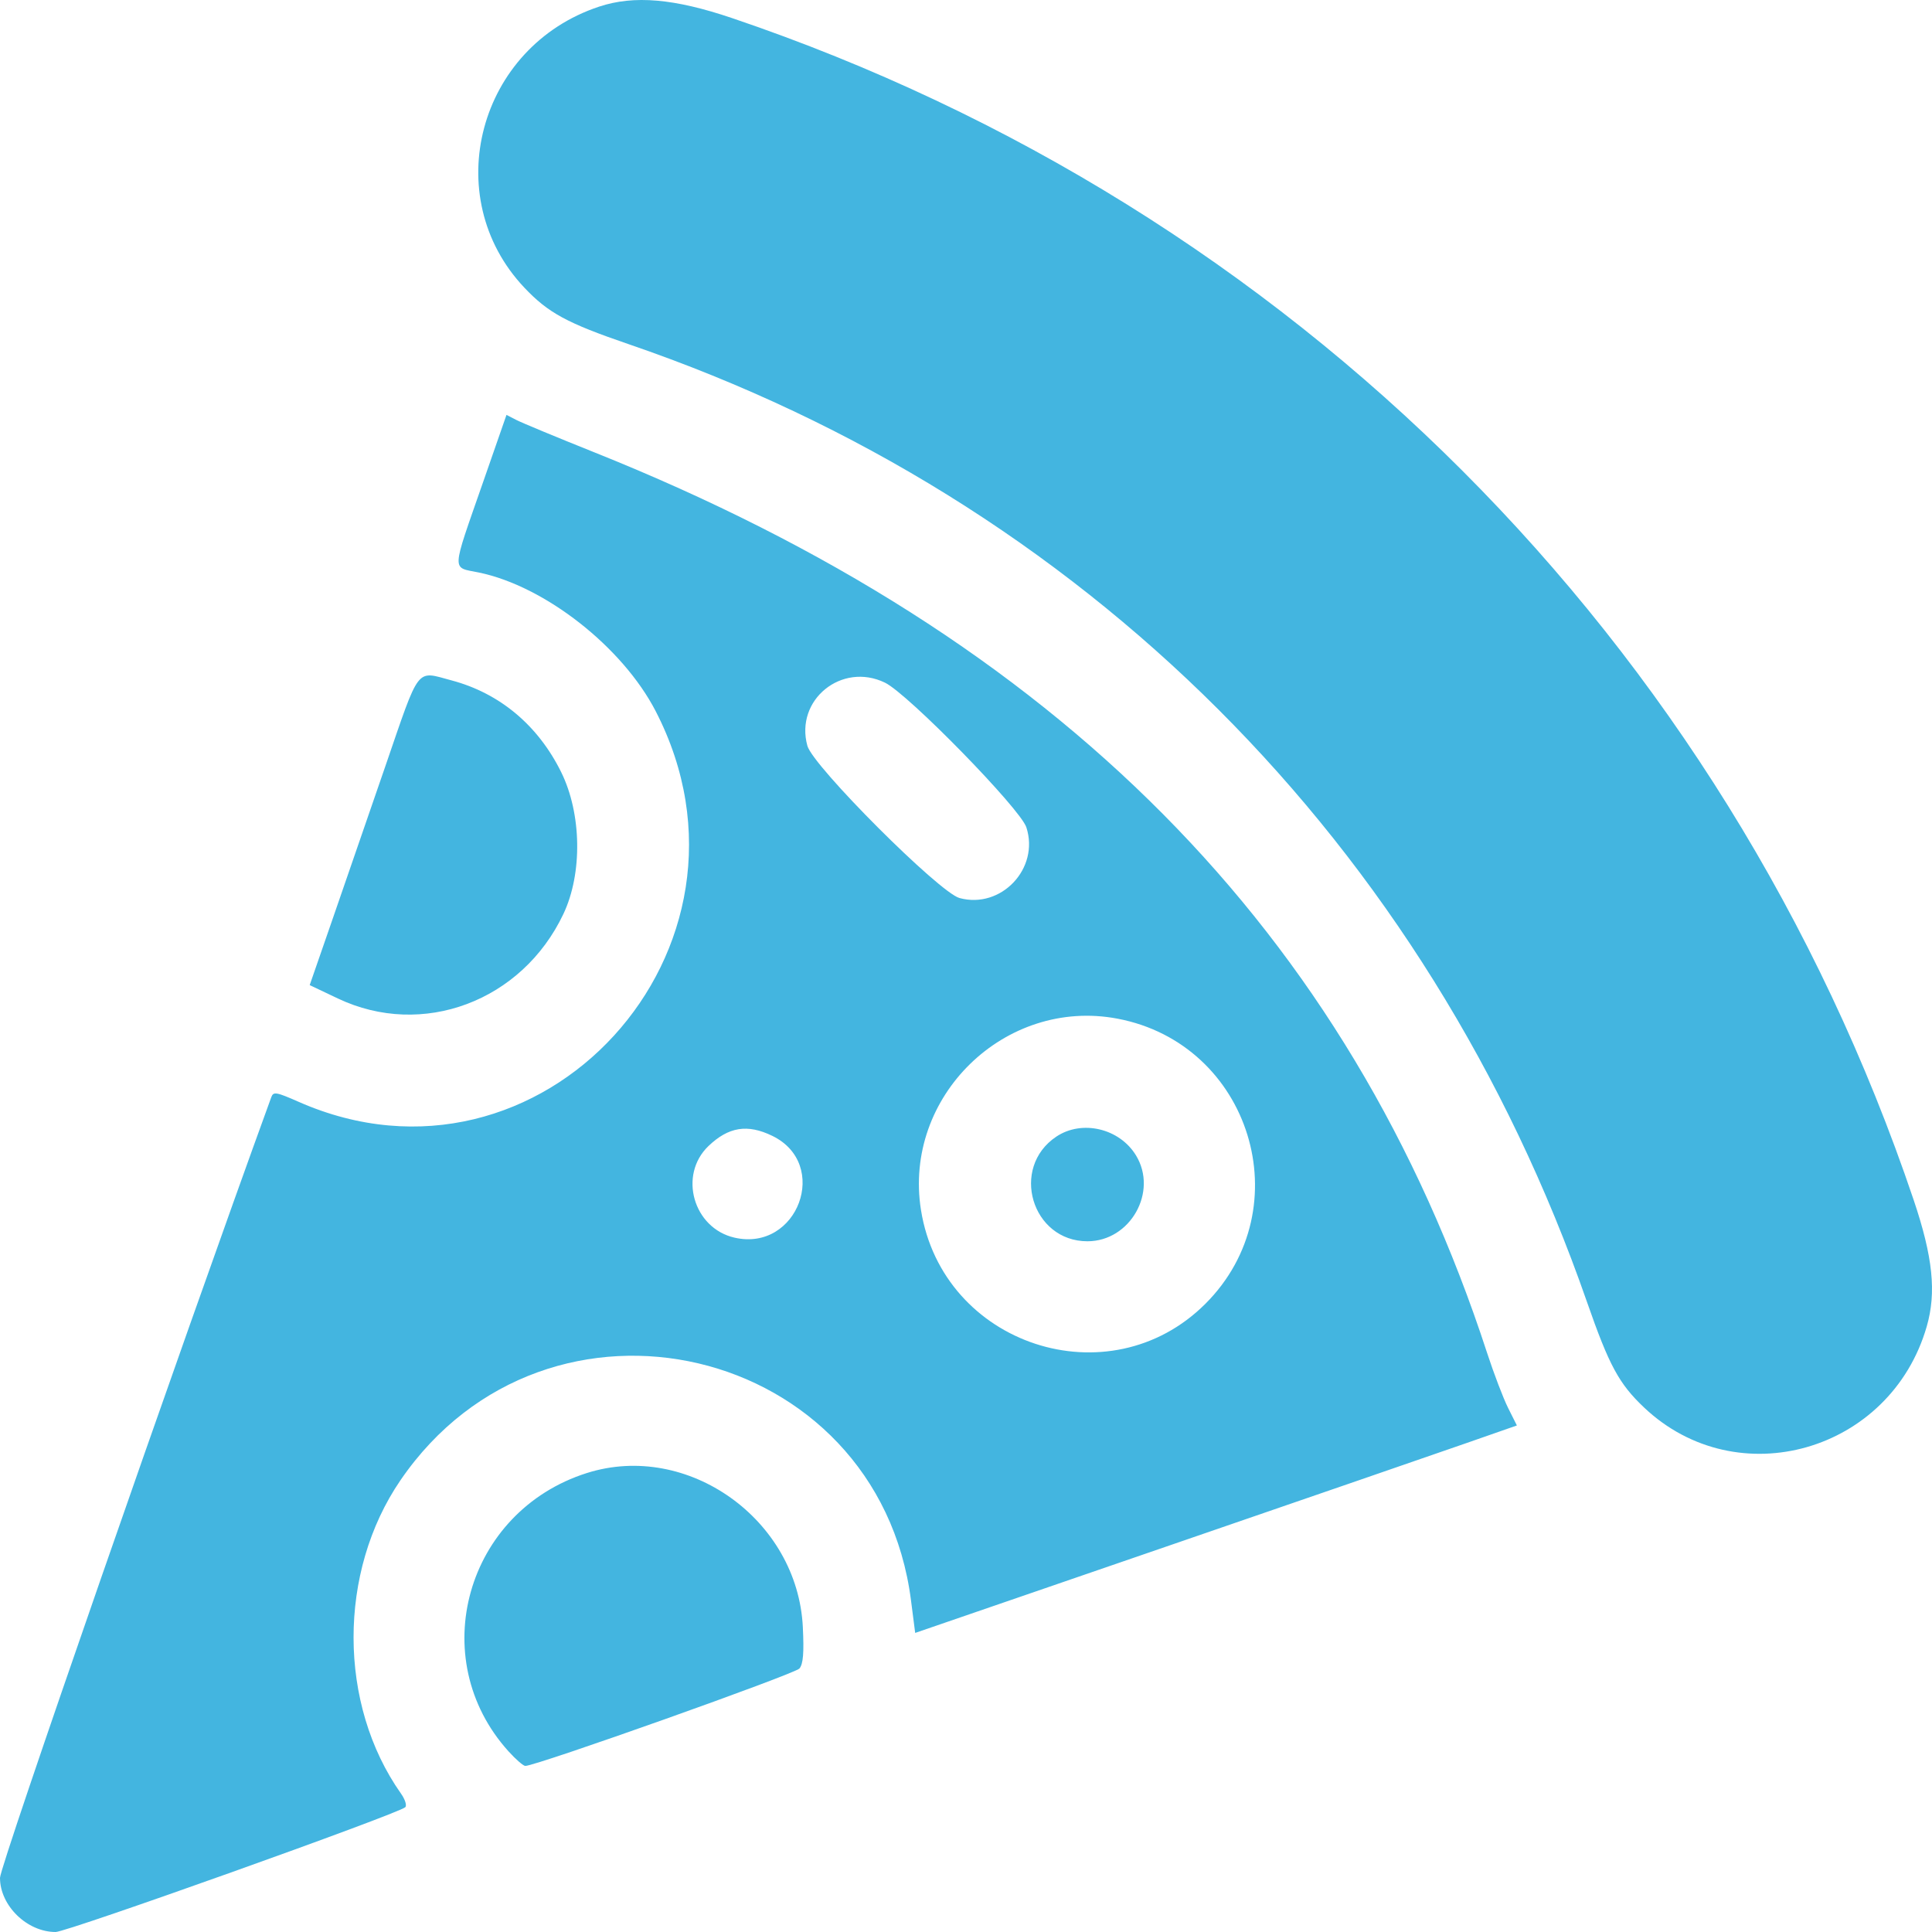 <svg xmlns:xlink="http://www.w3.org/1999/xlink" xmlns="http://www.w3.org/2000/svg" width="172" height="172" viewBox="0 0 172 172" fill="none">
<path fill-rule="evenodd" clip-rule="evenodd" d="M53.353 0.585C42.577 4.14 39.015 17.501 46.682 25.609C48.81 27.859 50.469 28.759 55.941 30.633C96.441 44.498 127.063 75.09 141.275 115.884C143.26 121.58 144.132 123.192 146.373 125.312C154.673 133.163 168.311 129.251 171.53 118.097C172.406 115.06 172.079 111.899 170.362 106.811C153.563 57.04 115.019 18.489 65.181 1.613C60.034 -0.13 56.461 -0.44 53.353 0.585ZM43.018 42.892C40.15 51.131 40.182 50.463 42.629 50.969C48.511 52.184 55.426 57.607 58.374 63.315C69.291 84.462 48.151 107.597 26.592 98.094C24.589 97.212 24.338 97.169 24.153 97.676C15.979 120.14 0 166.121 0 167.177C0 169.655 2.407 172 4.952 172C5.969 172 35.42 161.491 36.076 160.894C36.238 160.746 36.069 160.203 35.698 159.677C30.087 151.73 30.067 139.943 35.652 131.782C48.732 112.667 78.162 119.59 81.103 142.474L81.476 145.374L103.819 137.69C116.108 133.464 128.16 129.309 130.602 128.456L135.043 126.905L134.261 125.343C133.831 124.483 132.986 122.268 132.383 120.42C120.155 82.952 94.234 56.808 52.917 40.272C49.591 38.94 46.47 37.645 45.98 37.394L45.091 36.937L43.018 42.892ZM34.293 68.252C32.751 72.734 30.607 78.943 29.53 82.051L27.571 87.701L30.08 88.892C37.609 92.468 46.474 89.147 50.157 81.37C51.869 77.755 51.785 72.433 49.957 68.734C47.898 64.568 44.486 61.714 40.2 60.573C36.995 59.719 37.419 59.167 34.293 68.252ZM78.787 60.776C80.834 61.767 90.831 71.994 91.372 73.651C92.568 77.315 89.132 80.954 85.424 79.95C83.62 79.461 72.382 68.218 71.879 66.399C70.751 62.311 74.931 58.908 78.787 60.776ZM99.488 90.689C111.343 92.938 115.849 107.534 107.321 116.064C98.738 124.647 83.915 119.768 81.992 107.726C80.38 97.635 89.466 88.788 99.488 90.689ZM68.75 101.119C73.931 103.627 71.029 111.471 65.395 110.185C61.719 109.347 60.373 104.611 63.075 102.026C64.86 100.319 66.543 100.05 68.75 101.119ZM94.041 101.19C89.9 103.956 91.85 110.509 96.814 110.507C100.628 110.505 103.112 106.107 101.133 102.86C99.664 100.45 96.325 99.664 94.041 101.19ZM52.245 131.14C41.481 134.554 37.795 147.64 45.268 155.913C45.914 156.629 46.59 157.215 46.767 157.215C47.73 157.215 70.795 149.018 71.175 148.54C71.507 148.124 71.586 147.149 71.474 144.856C71.005 135.275 61.219 128.294 52.245 131.14Z" fill="#43B5E0"/>
</svg>